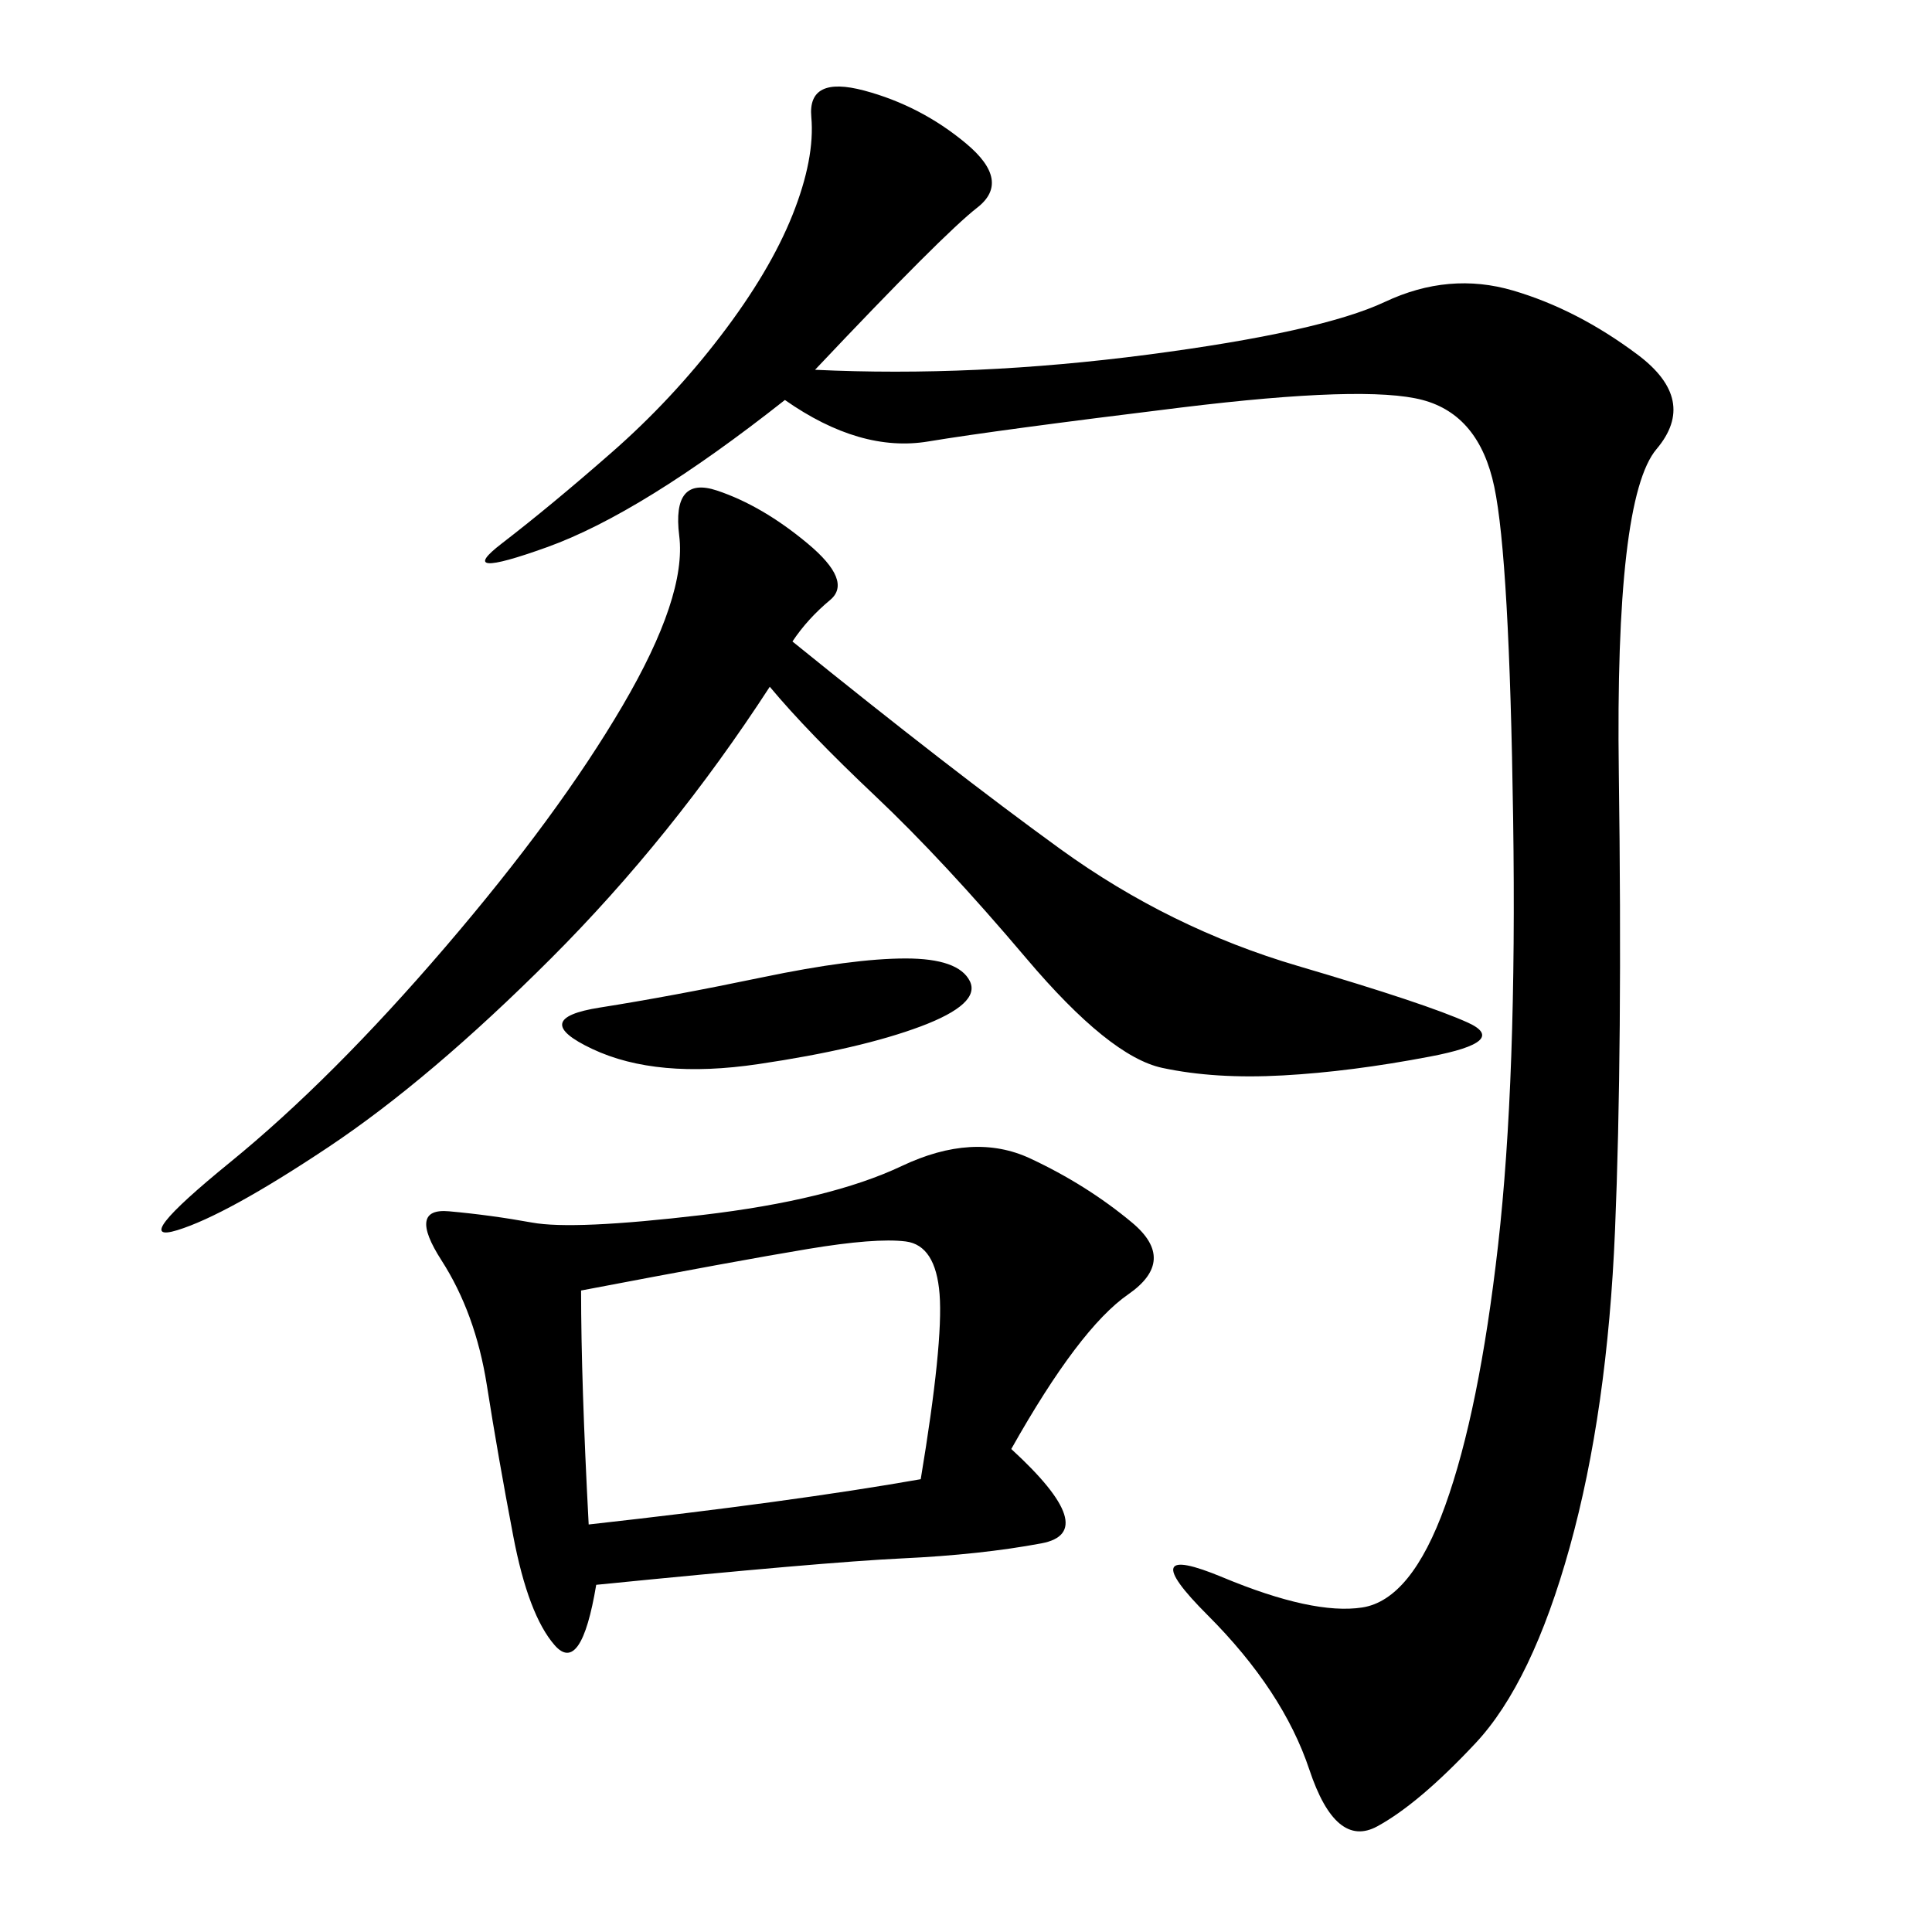 <svg xmlns="http://www.w3.org/2000/svg" xmlns:xlink="http://www.w3.org/1999/xlink" width="300" height="300"><path d="M126.56 57.42Q151.17 58.59 178.13 55.08Q205.08 51.56 215.04 46.88Q225 42.19 234.96 45.12Q244.92 48.05 254.30 55.08Q263.67 62.11 257.23 69.73Q250.78 77.34 251.37 120.12Q251.95 162.89 250.78 191.02Q249.61 219.14 243.75 240.23Q237.89 261.33 229.10 270.70Q220.31 280.08 213.87 283.59Q207.42 287.11 203.32 274.80Q199.22 262.50 187.50 250.78Q175.78 239.06 189.84 244.92Q203.91 250.78 211.52 249.61Q219.14 248.44 224.41 233.79Q229.69 219.14 232.62 193.36Q235.55 167.58 234.96 127.15Q234.38 86.72 232.03 75.59Q229.69 64.45 220.90 62.11Q212.11 59.77 183.40 63.28Q154.69 66.80 144.14 68.55Q133.59 70.31 121.88 62.11L121.88 62.11Q99.61 79.69 84.96 84.96Q70.31 90.23 77.93 84.38Q85.55 78.52 94.92 70.31Q104.30 62.11 111.91 52.15Q119.53 42.19 123.05 33.40Q126.56 24.61 125.98 18.16Q125.39 11.72 134.18 14.06Q142.97 16.41 150 22.27Q157.03 28.13 151.76 32.23Q146.48 36.33 126.56 57.42L126.56 57.42ZM157.03 225Q171.09 237.89 161.72 239.65Q152.34 241.41 140.04 241.99Q127.73 242.58 92.58 246.09L92.58 246.09Q90.23 260.16 86.13 255.47Q82.03 250.78 79.69 238.48Q77.34 226.17 75.59 215.04Q73.83 203.91 68.55 195.70Q63.28 187.50 69.73 188.09Q76.17 188.67 82.62 189.84Q89.06 191.02 108.98 188.67Q128.91 186.33 140.04 181.05Q151.17 175.78 159.96 179.88Q168.75 183.98 175.78 189.84Q182.81 195.70 175.20 200.98Q167.58 206.25 157.03 225L157.03 225ZM123.05 99.61Q147.66 119.53 164.65 131.84Q181.64 144.14 201.56 150Q221.48 155.86 227.93 158.79Q234.38 161.72 222.07 164.06Q209.77 166.41 199.22 166.99Q188.67 167.58 180.47 165.82Q172.27 164.06 159.38 148.83Q146.48 133.59 135.94 123.63Q125.39 113.67 119.53 106.64L119.53 106.64Q104.30 130.08 85.55 148.83Q66.80 167.58 50.98 178.13Q35.16 188.67 27.54 191.02Q19.92 193.36 35.74 180.47Q51.56 167.58 69.14 147.07Q86.72 126.56 96.68 109.57Q106.64 92.58 105.47 83.20Q104.30 73.83 111.33 76.17Q118.36 78.52 125.39 84.38Q132.42 90.23 128.91 93.16Q125.39 96.09 123.05 99.61L123.05 99.61ZM90.23 200.39Q90.23 214.45 91.41 236.72L91.41 236.72Q123.05 233.20 142.97 229.69L142.97 229.69Q146.48 208.59 145.90 200.98Q145.31 193.36 140.63 192.77Q135.94 192.19 125.39 193.95Q114.84 195.70 90.23 200.39L90.23 200.39ZM140.63 148.83Q148.83 148.83 150.59 152.34Q152.34 155.86 142.97 159.38Q133.59 162.89 117.77 165.23Q101.95 167.58 91.99 162.89Q82.03 158.20 93.16 156.45Q104.30 154.69 118.36 151.76Q132.42 148.83 140.63 148.83L140.63 148.83Z"/></svg>
